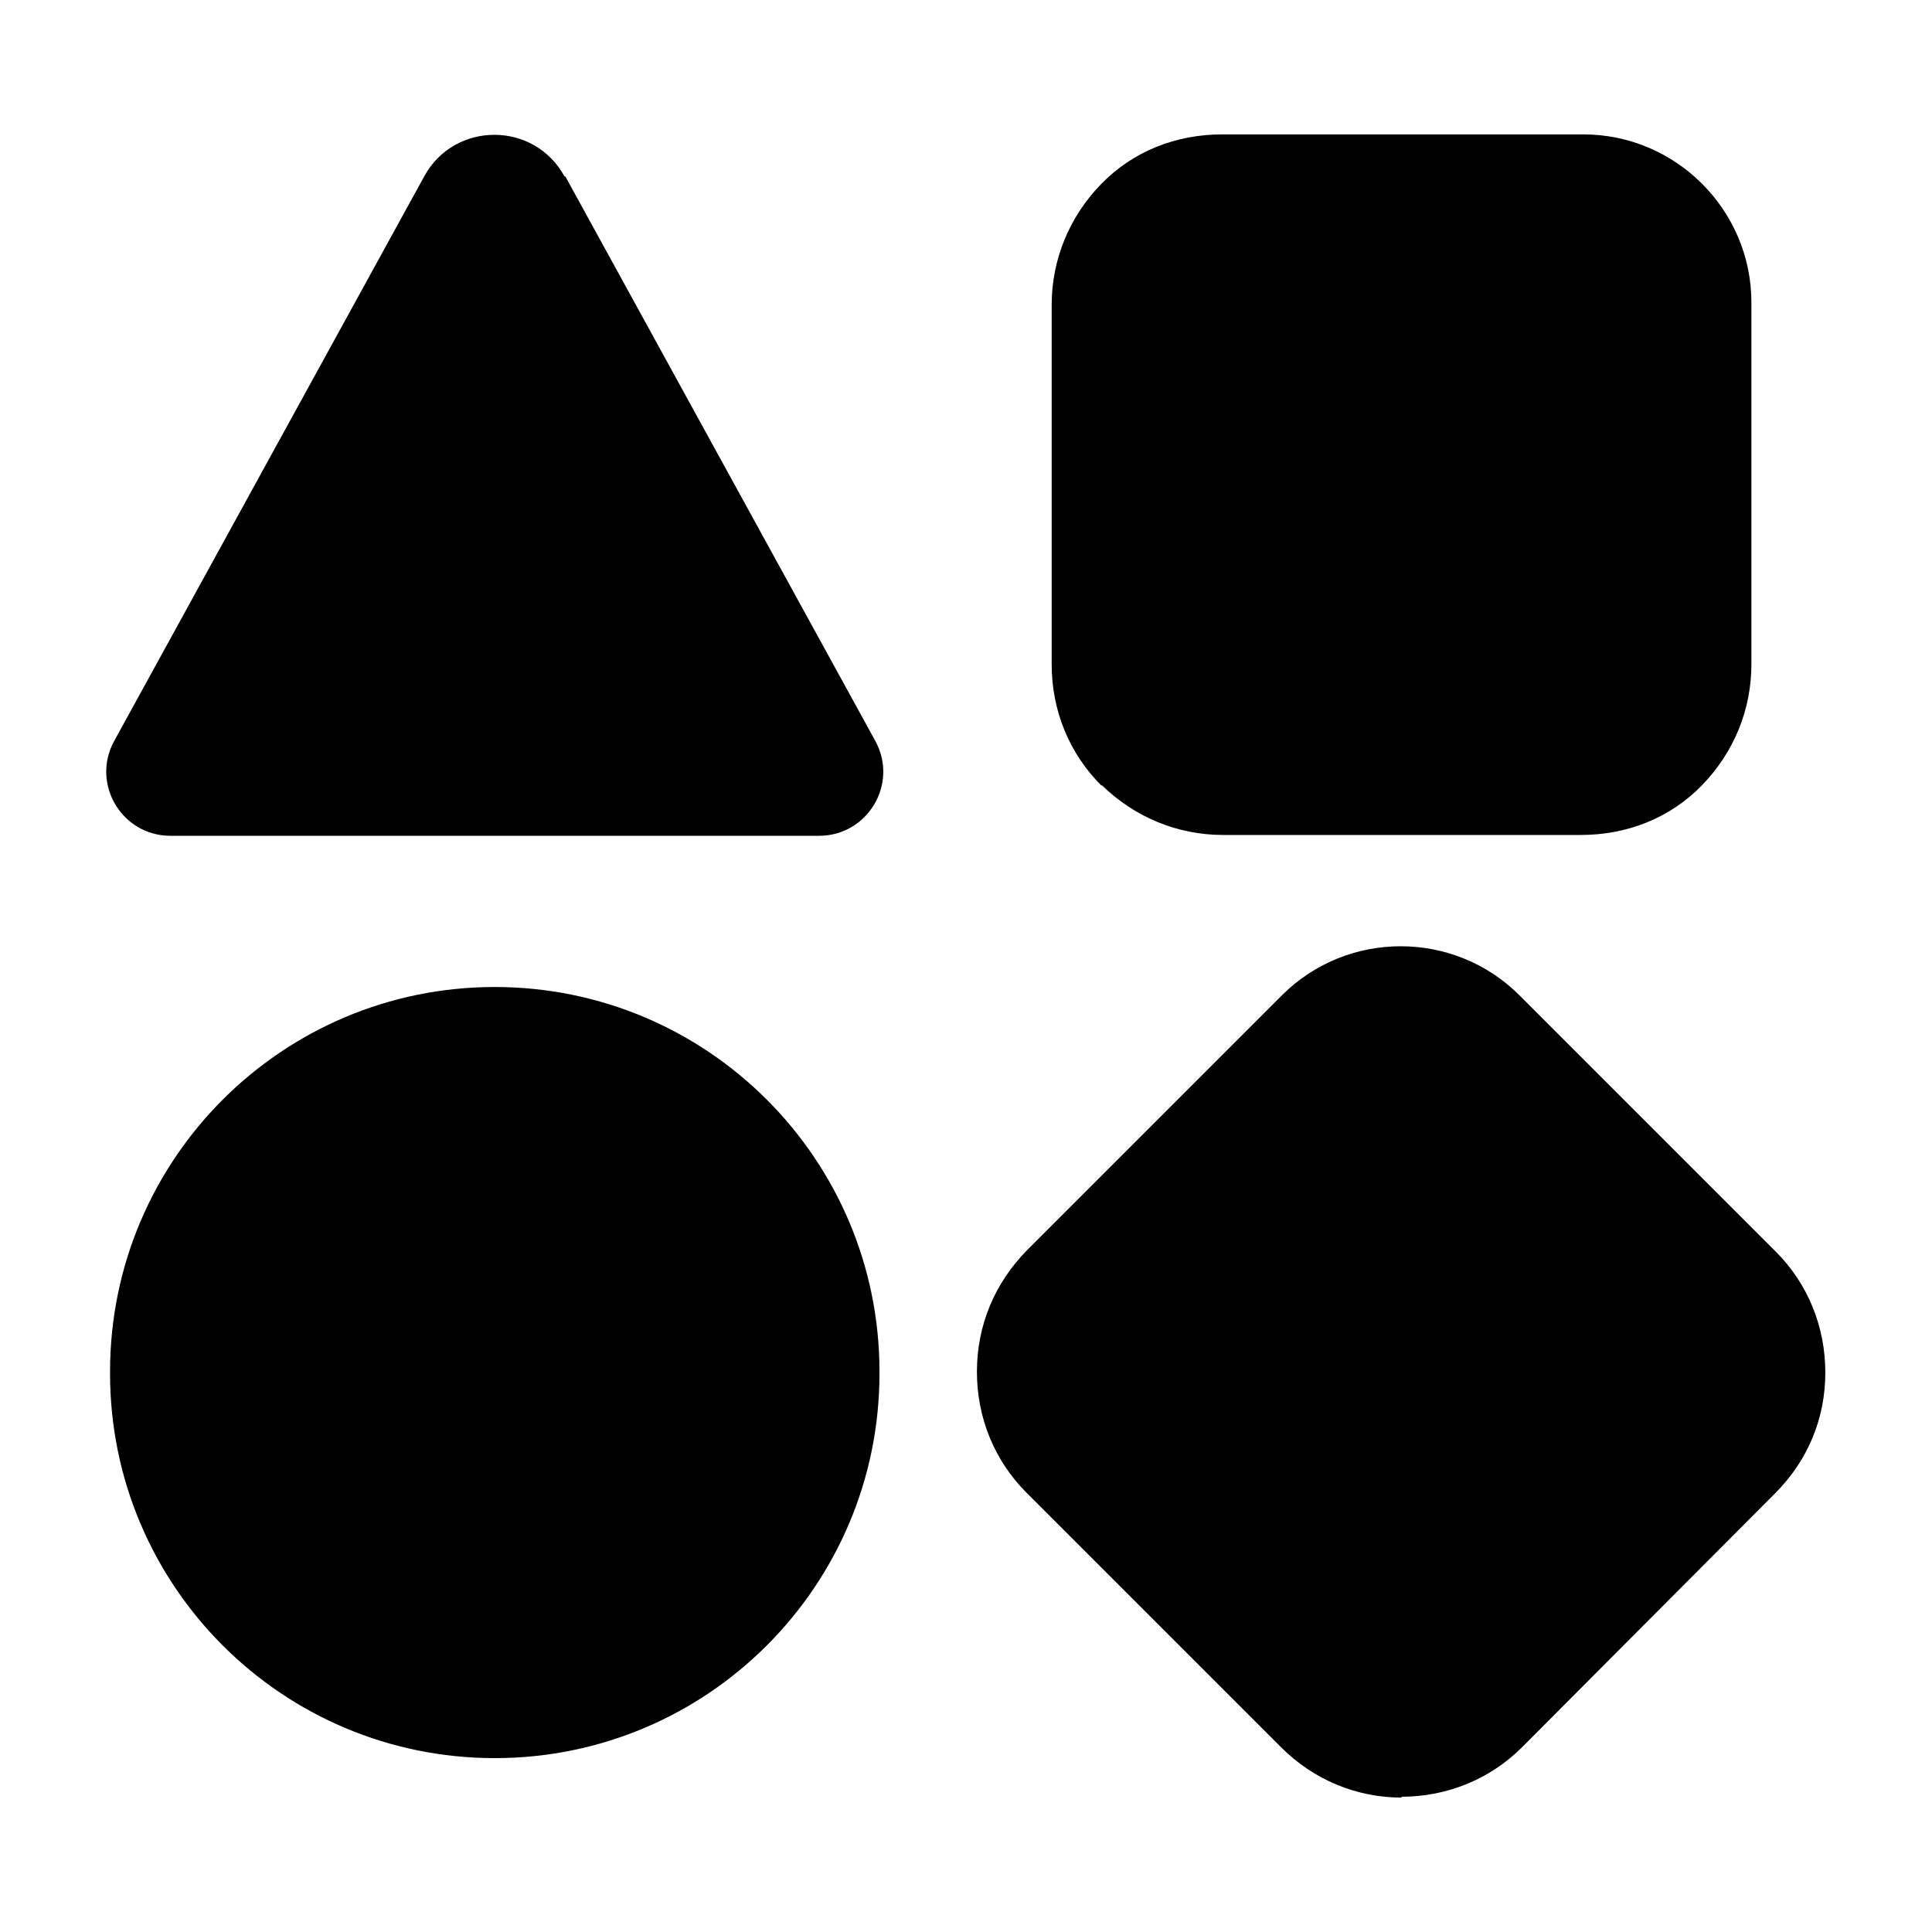 <?xml version="1.0" encoding="UTF-8"?>
<svg xmlns="http://www.w3.org/2000/svg" version="1.1" xmlns:xlink="http://www.w3.org/1999/xlink" viewBox="0 0 23 23">
  <defs>
    <style>
      .cls-1 {
        fill: none;
      }

      .cls-2 {
        clip-path: url(#clippath);
      }
    </style>
    <clipPath id="clippath">
      <rect class="cls-1" y="0" width="23" height="23"/>
    </clipPath>
  </defs>
  <!-- Generator: Adobe Illustrator 28.7.2, SVG Export Plug-In . SVG Version: 1.2.0 Build 154)  -->
  <g>
    <g id="Layer_1">
      <g class="cls-2">
        <path d="M5.89,20.93h0c-2.53,0-4.58-2.05-4.58-4.58v-.02c0-2.53,2.05-4.58,4.58-4.58h0c2.53,0,4.58,2.05,4.58,4.58v.02c0,2.53-2.05,4.58-4.58,4.58Z"/>
        <path d="M16.69,21.4c-.54,0-1.05-.21-1.44-.6l-3.03-3.03c-.38-.38-.59-.89-.59-1.44s.21-1.05.59-1.44l3.04-3.04c.78-.78,2.05-.78,2.83,0l3.05,3.05c.38.38.59.89.59,1.44s-.21,1.05-.6,1.44l-3.01,3.02c-.38.38-.89.59-1.44.59Z"/>
        <path d="M13.11,9.35c-.38-.38-.59-.89-.59-1.44V3.63c0-.54.21-1.05.59-1.44s.89-.59,1.44-.59h4.3c1.1,0,2,.9,2,2v4.31c0,.54-.21,1.05-.59,1.44s-.89.59-1.44.59h-4.26c-.54,0-1.05-.21-1.44-.59Z"/>
        <path d="M6.73,2.1l3.69,6.72c.28.51-.09,1.13-.67,1.13H2.03c-.58,0-.95-.62-.67-1.13l3.69-6.72c.36-.66,1.31-.66,1.67,0Z"/>
      </g>
    </g>
  </g>
</svg>